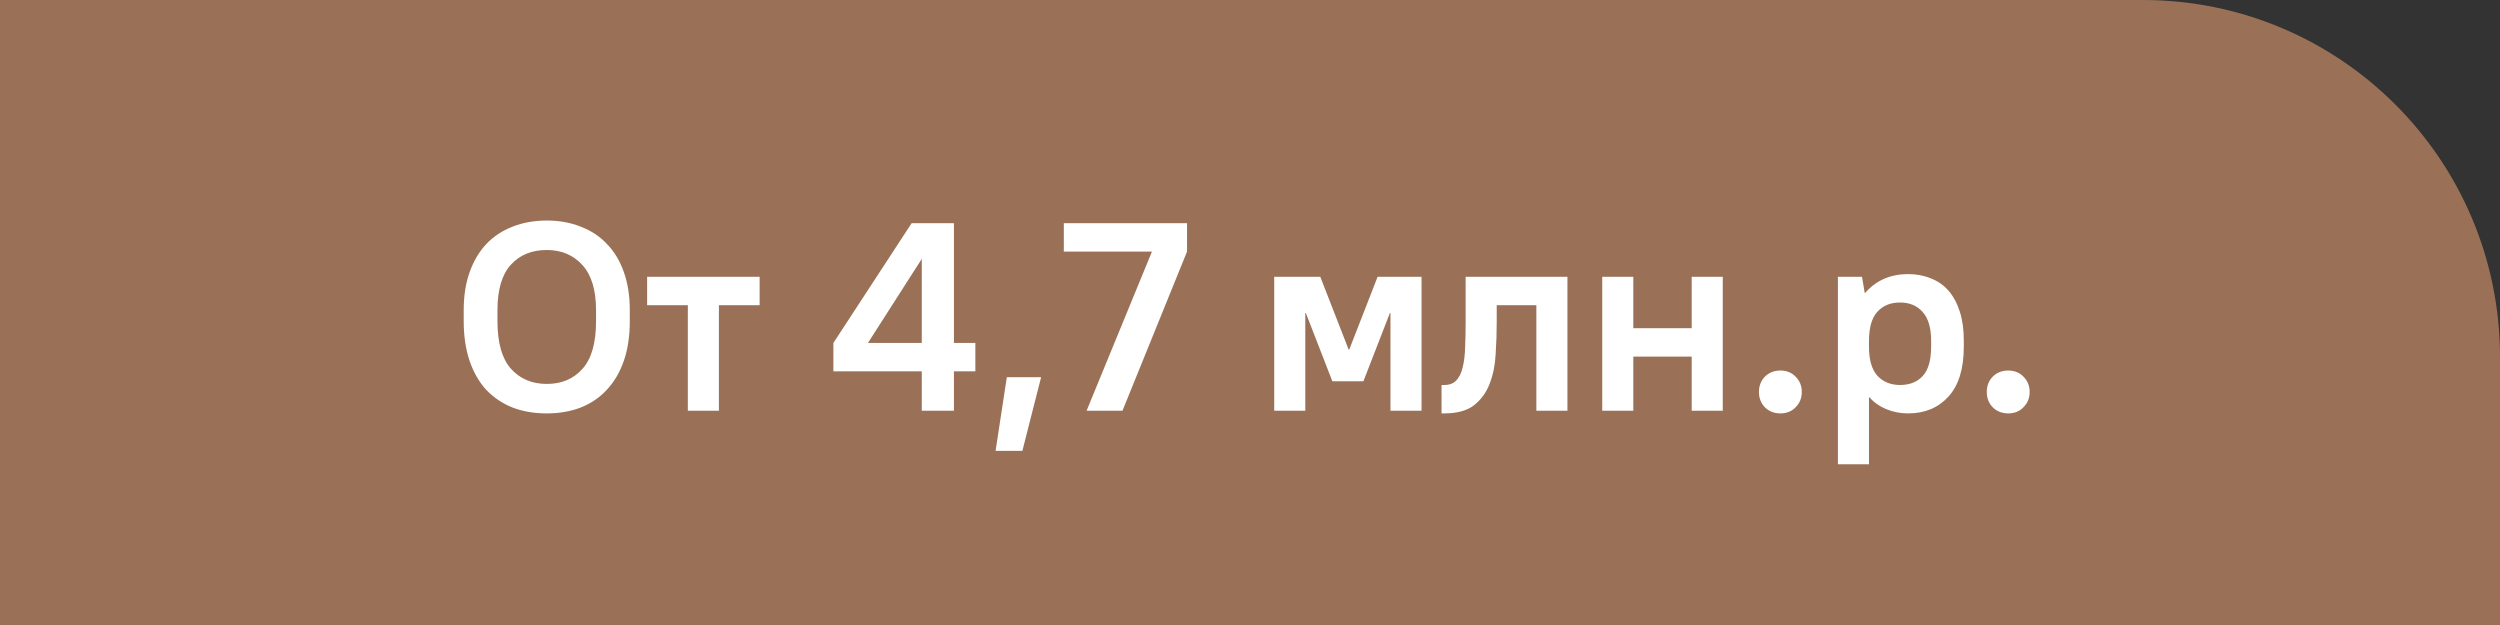 <?xml version="1.0" encoding="UTF-8"?> <svg xmlns="http://www.w3.org/2000/svg" width="140" height="35" viewBox="0 0 140 35" fill="none"><rect x="0" y="0" width="140" height="35" fill="#333333" stroke="none"/><path d="M0 0H120C131.046 0 140 8.954 140 20V35H0V0Z" fill="#9A7157"></path><path d="M30.618 23.15C29.908 23.15 29.268 23.04 28.698 22.82C28.128 22.59 27.638 22.26 27.228 21.83C26.828 21.39 26.518 20.85 26.298 20.21C26.078 19.56 25.968 18.82 25.968 17.99V17.36C25.968 16.57 26.078 15.865 26.298 15.245C26.518 14.625 26.828 14.1 27.228 13.67C27.638 13.24 28.128 12.915 28.698 12.695C29.278 12.465 29.918 12.35 30.618 12.35C31.318 12.35 31.953 12.465 32.523 12.695C33.103 12.915 33.593 13.24 33.993 13.67C34.403 14.09 34.718 14.615 34.938 15.245C35.158 15.865 35.268 16.57 35.268 17.36V17.99C35.268 18.82 35.158 19.555 34.938 20.195C34.718 20.835 34.403 21.375 33.993 21.815C33.593 22.255 33.103 22.59 32.523 22.82C31.953 23.04 31.318 23.15 30.618 23.15ZM30.618 21.5C31.448 21.5 32.113 21.22 32.613 20.66C33.123 20.1 33.378 19.21 33.378 17.99V17.36C33.378 16.24 33.123 15.4 32.613 14.84C32.103 14.28 31.438 14 30.618 14C29.778 14 29.108 14.275 28.608 14.825C28.108 15.375 27.858 16.22 27.858 17.36V17.99C27.858 19.19 28.108 20.075 28.608 20.645C29.118 21.215 29.788 21.5 30.618 21.5ZM38.519 17.09H36.239V15.5H42.539V17.09H40.259V23H38.519V17.09ZM46.67 19.205L51.05 12.5H53.42V19.205H54.62V20.795H53.42V23H51.62V20.795H46.67V19.205ZM51.62 19.205V14.495L48.605 19.205H51.62ZM56.382 21.125H58.302L57.252 25.25H55.752L56.382 21.125ZM64.509 14.09H59.574V12.5H66.474V14.09L62.859 23H60.849L64.509 14.09ZM71.356 15.5H73.936L75.526 19.58H75.556L77.146 15.5H79.606V23H77.866V17.525H77.836L76.351 21.35H74.611L73.126 17.525H73.096V23H71.356V15.5ZM80.726 21.56H80.876C81.166 21.56 81.391 21.475 81.551 21.305C81.721 21.125 81.841 20.88 81.911 20.57C81.991 20.25 82.036 19.88 82.046 19.46C82.066 19.03 82.076 18.56 82.076 18.05V15.5H87.776V23H86.036V17.09H83.816V18.05C83.816 18.63 83.796 19.225 83.756 19.835C83.726 20.435 83.616 20.98 83.426 21.47C83.246 21.96 82.956 22.365 82.556 22.685C82.166 22.995 81.606 23.15 80.876 23.15H80.726V21.56ZM89.725 15.5H91.465V18.38H94.735V15.5H96.475V23H94.735V19.97H91.465V23H89.725V15.5ZM99.701 23.15C99.351 23.15 99.061 23.035 98.831 22.805C98.611 22.575 98.501 22.29 98.501 21.95C98.501 21.61 98.611 21.325 98.831 21.095C99.061 20.865 99.351 20.75 99.701 20.75C100.051 20.75 100.336 20.865 100.556 21.095C100.786 21.325 100.901 21.61 100.901 21.95C100.901 22.29 100.786 22.575 100.556 22.805C100.336 23.035 100.051 23.15 99.701 23.15ZM102.923 15.5H104.273L104.423 16.4H104.453C105.063 15.7 105.863 15.35 106.853 15.35C107.323 15.35 107.748 15.43 108.128 15.59C108.518 15.74 108.848 15.97 109.118 16.28C109.388 16.59 109.598 16.98 109.748 17.45C109.898 17.91 109.973 18.455 109.973 19.085V19.415C109.973 20.655 109.683 21.59 109.103 22.22C108.533 22.84 107.783 23.15 106.853 23.15C106.423 23.15 106.013 23.07 105.623 22.91C105.243 22.75 104.933 22.53 104.693 22.25H104.663V26H102.923V15.5ZM106.403 21.56C106.943 21.56 107.368 21.39 107.678 21.05C107.988 20.71 108.143 20.165 108.143 19.415V19.085C108.143 18.355 107.983 17.815 107.663 17.465C107.353 17.115 106.933 16.94 106.403 16.94C105.863 16.94 105.438 17.115 105.128 17.465C104.818 17.805 104.663 18.35 104.663 19.1V19.43C104.663 20.15 104.818 20.685 105.128 21.035C105.448 21.385 105.873 21.56 106.403 21.56ZM112.46 23.15C112.11 23.15 111.82 23.035 111.59 22.805C111.37 22.575 111.26 22.29 111.26 21.95C111.26 21.61 111.37 21.325 111.59 21.095C111.82 20.865 112.11 20.75 112.46 20.75C112.81 20.75 113.095 20.865 113.315 21.095C113.545 21.325 113.66 21.61 113.66 21.95C113.66 22.29 113.545 22.575 113.315 22.805C113.095 23.035 112.81 23.15 112.46 23.15Z" fill="white"></path></svg> 
